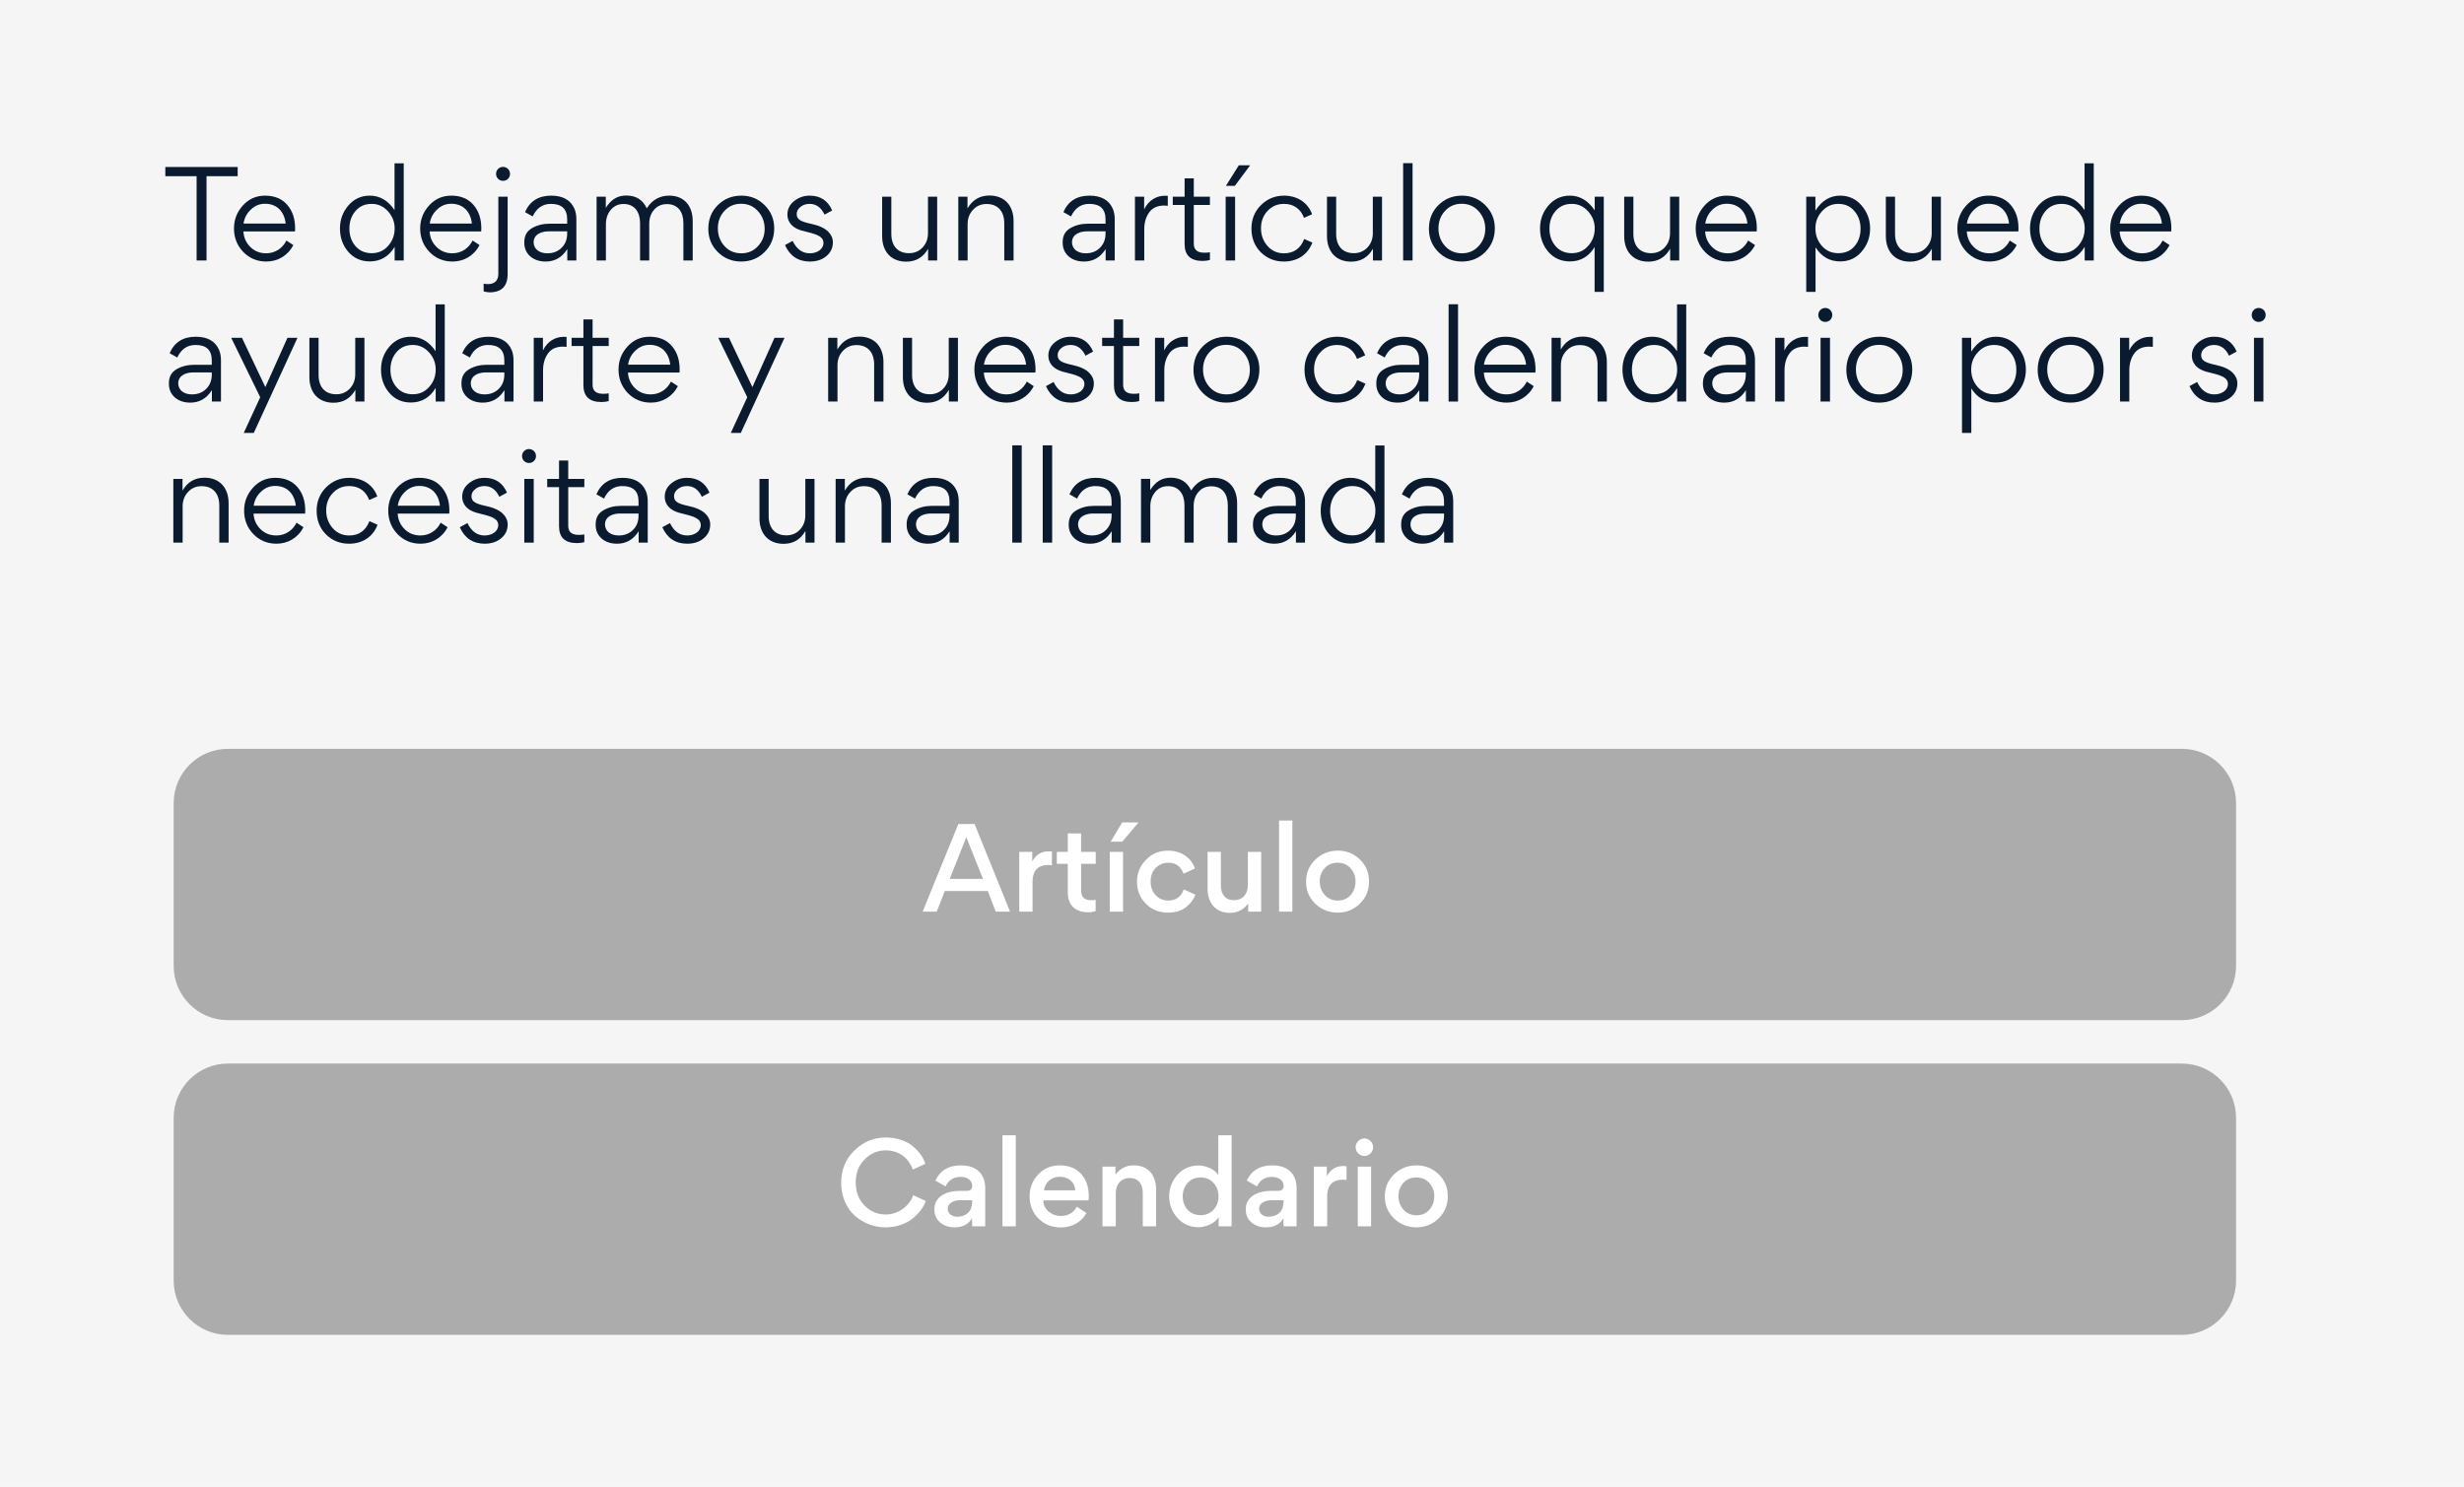 <svg fill="none" height="137" viewBox="0 0 227 137" width="227" xmlns="http://www.w3.org/2000/svg"><path d="m0 0h227v137h-227z" fill="#f5f5f5"/><g fill="#0a1b30"><path d="m18.113 24h.913v-7.766h2.871v-.847h-6.666v.847h2.882z"/><path d="m27.176 21.327c.011-.055.011-.154.011-.286 0-.891-.242-1.606-.726-2.167s-1.166-.847-2.046-.847c-.803 0-1.485.297-2.035.902s-.825 1.309-.825 2.123c0 .847.286 1.573.858 2.167.572.583 1.276.88 2.123.88 1.056 0 1.991-.55 2.486-1.518l-.638-.418c-.341.704-1.034 1.177-1.859 1.177-.572 0-1.056-.187-1.452-.572s-.616-.869-.649-1.441zm-4.741-.726c.077-.506.297-.935.671-1.287.374-.363.814-.539 1.309-.539 1.1 0 1.782.726 1.903 1.826z"/><path d="m31.32 21.052c0 .836.253 1.551.759 2.145.517.594 1.177.891 1.991.891.979 0 1.749-.451 2.288-1.342v1.254h.836v-8.954h-.847v4.312c-.605-.891-1.364-1.331-2.277-1.331-.803 0-1.463.308-1.98.913s-.77 1.309-.77 2.112zm2.926 2.277c-.627 0-1.122-.22-1.496-.649-.374-.44-.561-.979-.561-1.606 0-.649.187-1.199.561-1.628.374-.44.869-.66 1.496-.66.594 0 1.089.231 1.496.682s.616.968.616 1.573c0 .627-.198 1.166-.605 1.617-.396.451-.902.671-1.507.671z"/><path d="m44.331 21.327c.011-.055.011-.154.011-.286 0-.891-.242-1.606-.726-2.167s-1.166-.847-2.046-.847c-.803 0-1.485.297-2.035.902s-.825 1.309-.825 2.123c0 .847.286 1.573.858 2.167.572.583 1.276.88 2.123.88 1.056 0 1.991-.55 2.486-1.518l-.638-.418c-.341.704-1.034 1.177-1.859 1.177-.572 0-1.056-.187-1.452-.572s-.616-.869-.649-1.441zm-4.741-.726c.077-.506.297-.935.671-1.287.374-.363.814-.539 1.309-.539 1.1 0 1.782.726 1.903 1.826z"/><path d="m45.7 16.025c0 .352.286.638.638.638.363 0 .649-.286.649-.638 0-.363-.286-.649-.649-.649-.352 0-.638.286-.638.649zm.209 2.101v7.106c0 .605-.33.946-.935.946-.165 0-.297-.011-.418-.044v.715c.22.055.396.088.539.088 1.111 0 1.672-.561 1.672-1.683v-7.128z"/><path d="m50.624 20.612c-.616 0-1.155.143-1.628.418-.462.275-.693.693-.693 1.276v.066c0 .495.176.913.539 1.243.363.319.847.484 1.43.484.836 0 1.496-.374 1.98-1.133h.011v1.034h.836v-3.795c0-.363-.055-.682-.176-.968-.352-.803-1.067-1.21-2.145-1.21-1.166 0-1.969.506-2.409 1.518l.704.396c.363-.77.924-1.155 1.683-1.155 1.001 0 1.496.473 1.496 1.43v.396zm1.628.913c0 .539-.176.968-.517 1.309s-.781.506-1.309.506c-.737 0-1.265-.385-1.265-1.034.033-.77.781-1.001 1.452-.99h1.639z"/><path d="m59.813 24v-3.377c0-.517.143-.946.44-1.287.297-.352.693-.528 1.188-.528 1.023 0 1.518.715 1.518 1.771v3.421h.858v-3.63c0-1.408-.792-2.343-2.167-2.343-.869 0-1.562.385-2.068 1.166-.363-.781-.99-1.177-1.881-1.177-.836 0-1.397.374-1.892 1.133v-1.023h-.847v5.874h.858v-3.344c0-.506.143-.946.44-1.309s.693-.55 1.188-.55c1.012 0 1.518.737 1.518 1.76v3.443z"/><path d="m68.279 24.099c.858 0 1.584-.297 2.167-.88s.88-1.309.88-2.178c0-.847-.297-1.551-.88-2.134s-1.298-.88-2.145-.88c-.869 0-1.595.297-2.178.88s-.869 1.309-.869 2.178c0 .836.286 1.551.869 2.134s1.309.88 2.156.88zm.022-.759c-.627 0-1.155-.22-1.562-.671s-.605-1.001-.605-1.628.198-1.166.605-1.606.913-.66 1.54-.66 1.144.231 1.551.682.616 1.001.616 1.628-.209 1.155-.616 1.595-.913.66-1.529.66z"/><path d="m76.731 22.328c0-.363-.143-.693-.418-.968-.319-.33-.836-.572-1.54-.726-1.089-.231-1.375-.44-1.375-.924 0-.253.121-.462.352-.649s.517-.275.836-.275c.605 0 1.067.33 1.375.99l.704-.385c-.396-.913-1.089-1.364-2.079-1.364-.528 0-1.001.165-1.419.495s-.627.748-.627 1.254c0 .341.11.627.319.88.319.363.726.55 1.529.726 1.067.253 1.474.506 1.474 1.001 0 .583-.583.957-1.254.957-.693 0-1.221-.385-1.584-1.144l-.704.385c.451 1.012 1.221 1.518 2.299 1.518.605 0 1.111-.165 1.507-.495.407-.341.605-.759.605-1.276z"/><path d="m81.268 18.126v3.63c0 1.408.814 2.354 2.222 2.354.891 0 1.562-.396 2.013-1.188v1.078h.836v-5.874h-.847v3.355c0 .528-.165.968-.495 1.32s-.748.528-1.254.528c-1.056 0-1.628-.693-1.628-1.782v-3.421z"/><path d="m93.377 24v-3.63c0-1.408-.814-2.354-2.222-2.354-.891 0-1.562.396-2.024 1.188v-1.078h-.847v5.874h.858v-3.344c0-.528.165-.968.495-1.32.33-.363.748-.539 1.254-.539 1.056 0 1.628.693 1.628 1.782v3.421z"/><path d="m100.221 20.612c-.616 0-1.155.143-1.628.418-.462.275-.693.693-.693 1.276v.066c0 .495.176.913.539 1.243.363.319.847.484 1.43.484.836 0 1.496-.374 1.98-1.133h.011v1.034h.836v-3.795c0-.363-.055-.682-.176-.968-.352-.803-1.067-1.21-2.145-1.21-1.166 0-1.969.506-2.409 1.518l.704.396c.363-.77.924-1.155 1.683-1.155 1.001 0 1.496.473 1.496 1.43v.396zm1.628.913c0 .539-.176.968-.517 1.309s-.781.506-1.309.506c-.737 0-1.265-.385-1.265-1.034.033-.77.781-1.001 1.452-.99h1.639z"/><path d="m104.559 18.126v5.874h.858v-2.871c0-.605.143-1.111.44-1.54s.759-.649 1.397-.649c.077 0 .187.011.33.022v-.913c-.044-.011-.143-.011-.286-.011-.748 0-1.485.407-1.892 1.254v-1.166z"/><path d="m110.794 24.044c.253 0 .484-.033.671-.088v-.715c-.121.033-.297.044-.528.044-.638 0-.957-.275-.957-.825v-3.575h1.485v-.759h-1.485v-1.694h-.847v1.694h-1.089v.759h1.089v3.597c0 1.045.55 1.562 1.661 1.562z"/><path d="m113.763 17.125 1.408-1.892h-1.045l-1.188 1.892zm.022 1.001h-.869v5.874h.869z"/><path d="m116.171 21.03c0-.627.198-1.155.594-1.584.407-.44.913-.66 1.529-.66.968 0 1.573.55 1.837 1.287l.748-.33c-.341-.979-1.265-1.716-2.585-1.716-.836 0-1.551.297-2.134.88s-.869 1.309-.869 2.156c0 .869.286 1.595.858 2.178.583.572 1.287.858 2.134.858 1.331 0 2.255-.737 2.618-1.749l-.748-.33c-.341.88-.968 1.32-1.859 1.32-.627 0-1.133-.231-1.529-.682s-.594-1.001-.594-1.628z"/><path d="m122.25 18.126v3.63c0 1.408.814 2.354 2.222 2.354.891 0 1.562-.396 2.013-1.188v1.078h.836v-5.874h-.847v3.355c0 .528-.165.968-.495 1.32s-.748.528-1.254.528c-1.056 0-1.628-.693-1.628-1.782v-3.421z"/><path d="m130.135 15.035h-.869v8.965h.869z"/><path d="m134.666 24.099c.858 0 1.584-.297 2.167-.88s.88-1.309.88-2.178c0-.847-.297-1.551-.88-2.134s-1.298-.88-2.145-.88c-.869 0-1.595.297-2.178.88s-.869 1.309-.869 2.178c0 .836.286 1.551.869 2.134s1.309.88 2.156.88zm.022-.759c-.627 0-1.155-.22-1.562-.671s-.605-1.001-.605-1.628.198-1.166.605-1.606.913-.66 1.54-.66 1.144.231 1.551.682.616 1.001.616 1.628-.209 1.155-.616 1.595-.913.66-1.529.66z"/><path d="m141.878 21.052c0 .836.253 1.551.759 2.145.517.594 1.177.891 1.991.891.979 0 1.738-.44 2.277-1.32v4.125h.847v-8.767h-.836v1.254c-.616-.902-1.375-1.353-2.288-1.353-.803 0-1.463.308-1.98.913s-.77 1.309-.77 2.112zm2.926 2.277c-.627 0-1.122-.22-1.496-.649-.374-.44-.561-.979-.561-1.606 0-.649.187-1.199.561-1.628.374-.44.869-.66 1.496-.66.594 0 1.089.231 1.496.682s.616.968.616 1.573c0 .627-.198 1.166-.605 1.617-.396.451-.902.671-1.507.671z"/><path d="m149.631 18.126v3.63c0 1.408.814 2.354 2.222 2.354.891 0 1.562-.396 2.013-1.188v1.078h.836v-5.874h-.847v3.355c0 .528-.165.968-.495 1.32s-.748.528-1.254.528c-1.056 0-1.628-.693-1.628-1.782v-3.421z"/><path d="m161.84 21.327c.011-.055.011-.154.011-.286 0-.891-.242-1.606-.726-2.167s-1.166-.847-2.046-.847c-.803 0-1.485.297-2.035.902s-.825 1.309-.825 2.123c0 .847.286 1.573.858 2.167.572.583 1.276.88 2.123.88 1.056 0 1.991-.55 2.486-1.518l-.638-.418c-.341.704-1.034 1.177-1.859 1.177-.572 0-1.056-.187-1.452-.572s-.616-.869-.649-1.441zm-4.741-.726c.077-.506.297-.935.671-1.287.374-.363.814-.539 1.309-.539 1.1 0 1.782.726 1.903 1.826z"/><path d="m172.287 21.052c0-.803-.264-1.507-.781-2.112s-1.177-.913-1.98-.913c-.935 0-1.694.462-2.277 1.375v-1.276h-.847v8.767h.858v-4.103c.55.869 1.309 1.298 2.266 1.298.803 0 1.463-.297 1.98-.902s.781-1.309.781-2.134zm-2.937 2.277c-.605 0-1.111-.22-1.507-.671s-.594-.99-.594-1.617c0-.605.198-1.122.605-1.573s.902-.682 1.496-.682c.627 0 1.122.22 1.496.671.374.44.561.979.561 1.617 0 .649-.187 1.188-.561 1.617-.363.429-.869.638-1.496.638z"/><path d="m173.737 18.126v3.63c0 1.408.814 2.354 2.222 2.354.891 0 1.562-.396 2.013-1.188v1.078h.836v-5.874h-.847v3.355c0 .528-.165.968-.495 1.32s-.748.528-1.254.528c-1.056 0-1.628-.693-1.628-1.782v-3.421z"/><path d="m185.945 21.327c.011-.055.011-.154.011-.286 0-.891-.242-1.606-.726-2.167s-1.166-.847-2.046-.847c-.803 0-1.485.297-2.035.902s-.825 1.309-.825 2.123c0 .847.286 1.573.858 2.167.572.583 1.276.88 2.123.88 1.056 0 1.991-.55 2.486-1.518l-.638-.418c-.341.704-1.034 1.177-1.859 1.177-.572 0-1.056-.187-1.452-.572s-.616-.869-.649-1.441zm-4.741-.726c.077-.506.297-.935.671-1.287.374-.363.814-.539 1.309-.539 1.1 0 1.782.726 1.903 1.826z"/><path d="m187.017 21.052c0 .836.253 1.551.759 2.145.517.594 1.177.891 1.991.891.979 0 1.749-.451 2.288-1.342v1.254h.836v-8.954h-.847v4.312c-.605-.891-1.364-1.331-2.277-1.331-.803 0-1.463.308-1.98.913s-.77 1.309-.77 2.112zm2.926 2.277c-.627 0-1.122-.22-1.496-.649-.374-.44-.561-.979-.561-1.606 0-.649.187-1.199.561-1.628.374-.44.869-.66 1.496-.66.594 0 1.089.231 1.496.682s.616.968.616 1.573c0 .627-.198 1.166-.605 1.617-.396.451-.902.671-1.507.671z"/><path d="m200.028 21.327c.011-.055.011-.154.011-.286 0-.891-.242-1.606-.726-2.167s-1.166-.847-2.046-.847c-.803 0-1.485.297-2.035.902s-.825 1.309-.825 2.123c0 .847.286 1.573.858 2.167.572.583 1.276.88 2.123.88 1.056 0 1.991-.55 2.486-1.518l-.638-.418c-.341.704-1.034 1.177-1.859 1.177-.572 0-1.056-.187-1.452-.572s-.616-.869-.649-1.441zm-4.741-.726c.077-.506.297-.935.671-1.287.374-.363.814-.539 1.309-.539 1.1 0 1.782.726 1.903 1.826z"/><path d="m17.882 33.612c-.616 0-1.155.143-1.628.418-.462.275-.693.693-.693 1.276v.066c0 .495.176.913.539 1.243.363.319.847.484 1.43.484.836 0 1.496-.374 1.98-1.133h.011v1.034h.836v-3.795c0-.363-.055-.682-.176-.968-.352-.803-1.067-1.21-2.145-1.21-1.166 0-1.969.506-2.409 1.518l.704.396c.363-.77.924-1.155 1.683-1.155 1.001 0 1.496.473 1.496 1.43v.396zm1.628.913c0 .539-.176.968-.517 1.309s-.781.506-1.309.506c-.737 0-1.265-.385-1.265-1.034.033-.77.781-1.001 1.452-.99h1.639z"/><path d="m23.973 36.604-1.518 3.289h.924l4.026-8.767h-.924l-2.035 4.543-2.156-4.543h-.99z"/><path d="m28.503 31.126v3.63c0 1.408.814 2.354 2.222 2.354.891 0 1.562-.396 2.013-1.188v1.078h.836v-5.874h-.847v3.355c0 .528-.165.968-.495 1.32s-.748.528-1.254.528c-1.056 0-1.628-.693-1.628-1.782v-3.421z"/><path d="m35.101 34.052c0 .836.253 1.551.759 2.145.517.594 1.177.891 1.991.891.979 0 1.749-.451 2.288-1.342v1.254h.836v-8.954h-.847v4.312c-.605-.891-1.364-1.331-2.277-1.331-.803 0-1.463.308-1.98.913s-.77 1.309-.77 2.112zm2.926 2.277c-.627 0-1.122-.22-1.496-.649-.374-.44-.561-.979-.561-1.606 0-.649.187-1.199.561-1.628.374-.44.869-.66 1.496-.66.594 0 1.089.231 1.496.682s.616.968.616 1.573c0 .627-.198 1.166-.605 1.617-.396.451-.902.671-1.507.671z"/><path d="m44.834 33.612c-.616 0-1.155.143-1.628.418-.462.275-.693.693-.693 1.276v.066c0 .495.176.913.539 1.243.363.319.847.484 1.43.484.836 0 1.496-.374 1.98-1.133h.011v1.034h.836v-3.795c0-.363-.055-.682-.176-.968-.352-.803-1.067-1.21-2.145-1.21-1.166 0-1.969.506-2.409 1.518l.704.396c.363-.77.924-1.155 1.683-1.155 1.001 0 1.496.473 1.496 1.43v.396zm1.628.913c0 .539-.176.968-.517 1.309s-.781.506-1.309.506c-.737 0-1.265-.385-1.265-1.034.033-.77.781-1.001 1.452-.99h1.639z"/><path d="m49.172 31.126v5.874h.858v-2.871c0-.605.143-1.111.44-1.54s.759-.649 1.397-.649c.077 0 .187.011.33.022v-.913c-.044-.011-.143-.011-.286-.011-.748 0-1.485.407-1.892 1.254v-1.166z"/><path d="m55.408 37.044c.253 0 .484-.033.671-.088v-.715c-.121.033-.297.044-.528.044-.638 0-.957-.275-.957-.825v-3.575h1.485v-.759h-1.485v-1.694h-.847v1.694h-1.089v.759h1.089v3.597c0 1.045.55 1.562 1.661 1.562z"/><path d="m62.603 34.327c.011-.055.011-.154.011-.286 0-.891-.242-1.606-.726-2.167s-1.166-.847-2.046-.847c-.803 0-1.485.297-2.035.902s-.825 1.309-.825 2.123c0 .847.286 1.573.858 2.167.572.583 1.276.88 2.123.88 1.056 0 1.991-.55 2.486-1.518l-.638-.418c-.341.704-1.034 1.177-1.859 1.177-.572 0-1.056-.187-1.452-.572s-.616-.869-.649-1.441zm-4.741-.726c.077-.506.297-.935.671-1.287.374-.363.814-.539 1.309-.539 1.1 0 1.782.726 1.903 1.826z"/><path d="m68.843 36.604-1.518 3.289h.924l4.026-8.767h-.924l-2.035 4.543-2.156-4.543h-.99z"/><path d="m81.389 37v-3.63c0-1.408-.814-2.354-2.222-2.354-.891 0-1.562.396-2.024 1.188v-1.078h-.847v5.874h.858v-3.344c0-.528.165-.968.495-1.32.33-.363.748-.539 1.254-.539 1.056 0 1.628.693 1.628 1.782v3.421z"/><path d="m83.18 31.126v3.63c0 1.408.814 2.354 2.222 2.354.891 0 1.562-.396 2.013-1.188v1.078h.836v-5.874h-.847v3.355c0 .528-.165.968-.495 1.32s-.748.528-1.254.528c-1.056 0-1.628-.693-1.628-1.782v-3.421z"/><path d="m95.388 34.327c.011-.055.011-.154.011-.286 0-.891-.242-1.606-.726-2.167s-1.166-.847-2.046-.847c-.803 0-1.485.297-2.035.902s-.825 1.309-.825 2.123c0 .847.286 1.573.858 2.167.572.583 1.276.88 2.123.88 1.056 0 1.991-.55 2.486-1.518l-.638-.418c-.341.704-1.034 1.177-1.859 1.177-.572 0-1.056-.187-1.452-.572s-.616-.869-.649-1.441zm-4.741-.726c.077-.506.297-.935.671-1.287.374-.363.814-.539 1.309-.539 1.1 0 1.782.726 1.903 1.826z"/><path d="m100.772 35.328c0-.363-.143-.693-.418-.968-.319-.33-.836-.572-1.54-.726-1.089-.231-1.375-.44-1.375-.924 0-.253.121-.462.352-.649s.517-.275.836-.275c.605 0 1.067.33 1.375.99l.704-.385c-.396-.913-1.089-1.364-2.079-1.364-.528 0-1.001.165-1.419.495s-.627.748-.627 1.254c0 .341.11.627.319.88.319.363.726.55 1.529.726 1.067.253 1.474.506 1.474 1.001 0 .583-.583.957-1.254.957-.693 0-1.221-.385-1.584-1.144l-.704.385c.451 1.012 1.221 1.518 2.299 1.518.605 0 1.111-.165 1.507-.495.407-.341.605-.759.605-1.276z"/><path d="m104.285 37.044c.253 0 .484-.033.671-.088v-.715c-.121.033-.297.044-.528.044-.638 0-.957-.275-.957-.825v-3.575h1.485v-.759h-1.485v-1.694h-.847v1.694h-1.089v.759h1.089v3.597c0 1.045.55 1.562 1.661 1.562z"/><path d="m106.406 31.126v5.874h.858v-2.871c0-.605.143-1.111.44-1.54s.759-.649 1.397-.649c.077 0 .187.011.33.022v-.913c-.044-.011-.143-.011-.286-.011-.748 0-1.485.407-1.892 1.254v-1.166z"/><path d="m112.977 37.099c.858 0 1.584-.297 2.167-.88s.88-1.309.88-2.178c0-.847-.297-1.551-.88-2.134s-1.298-.88-2.145-.88c-.869 0-1.595.297-2.178.88s-.869 1.309-.869 2.178c0 .836.286 1.551.869 2.134s1.309.88 2.156.88zm.022-.759c-.627 0-1.155-.22-1.562-.671s-.605-1.001-.605-1.628.198-1.166.605-1.606.913-.66 1.54-.66 1.144.231 1.551.682.616 1.001.616 1.628-.209 1.155-.616 1.595-.913.66-1.529.66z"/><path d="m121.059 34.03c0-.627.198-1.155.594-1.584.407-.44.913-.66 1.529-.66.968 0 1.573.55 1.837 1.287l.748-.33c-.341-.979-1.265-1.716-2.585-1.716-.836 0-1.551.297-2.134.88s-.869 1.309-.869 2.156c0 .869.286 1.595.858 2.178.583.572 1.287.858 2.134.858 1.331 0 2.255-.737 2.618-1.749l-.748-.33c-.341.88-.968 1.32-1.859 1.32-.627 0-1.133-.231-1.529-.682s-.594-1.001-.594-1.628z"/><path d="m129.117 33.612c-.616 0-1.155.143-1.628.418-.462.275-.693.693-.693 1.276v.066c0 .495.176.913.539 1.243.363.319.847.484 1.43.484.836 0 1.496-.374 1.98-1.133h.011v1.034h.836v-3.795c0-.363-.055-.682-.176-.968-.352-.803-1.067-1.21-2.145-1.21-1.166 0-1.969.506-2.409 1.518l.704.396c.363-.77.924-1.155 1.683-1.155 1.001 0 1.496.473 1.496 1.43v.396zm1.628.913c0 .539-.176.968-.517 1.309s-.781.506-1.309.506c-.737 0-1.265-.385-1.265-1.034.033-.77.781-1.001 1.452-.99h1.639z"/><path d="m134.324 28.035h-.869v8.965h.869z"/><path d="m141.451 34.327c.011-.055.011-.154.011-.286 0-.891-.242-1.606-.726-2.167s-1.166-.847-2.046-.847c-.803 0-1.485.297-2.035.902s-.825 1.309-.825 2.123c0 .847.286 1.573.858 2.167.572.583 1.276.88 2.123.88 1.056 0 1.991-.55 2.486-1.518l-.638-.418c-.341.704-1.034 1.177-1.859 1.177-.572 0-1.056-.187-1.452-.572s-.616-.869-.649-1.441zm-4.741-.726c.077-.506.297-.935.671-1.287.374-.363.814-.539 1.309-.539 1.1 0 1.782.726 1.903 1.826z"/><path d="m148.034 37v-3.63c0-1.408-.814-2.354-2.222-2.354-.891 0-1.562.396-2.024 1.188v-1.078h-.847v5.874h.858v-3.344c0-.528.165-.968.495-1.32.33-.363.748-.539 1.254-.539 1.056 0 1.628.693 1.628 1.782v3.421z"/><path d="m149.473 34.052c0 .836.253 1.551.759 2.145.517.594 1.177.891 1.991.891.979 0 1.749-.451 2.288-1.342v1.254h.836v-8.954h-.847v4.312c-.605-.891-1.364-1.331-2.277-1.331-.803 0-1.463.308-1.98.913s-.77 1.309-.77 2.112zm2.926 2.277c-.627 0-1.122-.22-1.496-.649-.374-.44-.561-.979-.561-1.606 0-.649.187-1.199.561-1.628.374-.44.869-.66 1.496-.66.594 0 1.089.231 1.496.682s.616.968.616 1.573c0 .627-.198 1.166-.605 1.617-.396.451-.902.671-1.507.671z"/><path d="m159.206 33.612c-.616 0-1.155.143-1.628.418-.462.275-.693.693-.693 1.276v.066c0 .495.176.913.539 1.243.363.319.847.484 1.43.484.836 0 1.496-.374 1.98-1.133h.011v1.034h.836v-3.795c0-.363-.055-.682-.176-.968-.352-.803-1.067-1.21-2.145-1.21-1.166 0-1.969.506-2.409 1.518l.704.396c.363-.77.924-1.155 1.683-1.155 1.001 0 1.496.473 1.496 1.43v.396zm1.628.913c0 .539-.176.968-.517 1.309s-.781.506-1.309.506c-.737 0-1.265-.385-1.265-1.034.033-.77.781-1.001 1.452-.99h1.639z"/><path d="m163.544 31.126v5.874h.858v-2.871c0-.605.143-1.111.44-1.54s.759-.649 1.397-.649c.077 0 .187.011.33.022v-.913c-.044-.011-.143-.011-.286-.011-.748 0-1.485.407-1.892 1.254v-1.166z"/><path d="m167.514 29.025c0 .352.286.638.638.638.363 0 .649-.286.649-.638 0-.363-.286-.649-.649-.649-.352 0-.638.286-.638.649zm1.078 2.101h-.869v5.874h.869z"/><path d="m173.123 37.099c.858 0 1.584-.297 2.167-.88s.88-1.309.88-2.178c0-.847-.297-1.551-.88-2.134s-1.298-.88-2.145-.88c-.869 0-1.595.297-2.178.88s-.869 1.309-.869 2.178c0 .836.286 1.551.869 2.134s1.309.88 2.156.88zm.022-.759c-.627 0-1.155-.22-1.562-.671s-.605-1.001-.605-1.628.198-1.166.605-1.606.913-.66 1.54-.66 1.144.231 1.551.682.616 1.001.616 1.628-.209 1.155-.616 1.595-.913.66-1.529.66z"/><path d="m186.638 34.052c0-.803-.264-1.507-.781-2.112s-1.177-.913-1.98-.913c-.935 0-1.694.462-2.277 1.375v-1.276h-.847v8.767h.858v-4.103c.55.869 1.309 1.298 2.266 1.298.803 0 1.463-.297 1.98-.902s.781-1.309.781-2.134zm-2.937 2.277c-.605 0-1.111-.22-1.507-.671s-.594-.99-.594-1.617c0-.605.198-1.122.605-1.573s.902-.682 1.496-.682c.627 0 1.122.22 1.496.671.374.44.561.979.561 1.617 0 .649-.187 1.188-.561 1.617-.363.429-.869.638-1.496.638z"/><path d="m190.75 37.099c.858 0 1.584-.297 2.167-.88s.88-1.309.88-2.178c0-.847-.297-1.551-.88-2.134s-1.298-.88-2.145-.88c-.869 0-1.595.297-2.178.88s-.869 1.309-.869 2.178c0 .836.286 1.551.869 2.134s1.309.88 2.156.88zm.022-.759c-.627 0-1.155-.22-1.562-.671s-.605-1.001-.605-1.628.198-1.166.605-1.606.913-.66 1.54-.66 1.144.231 1.551.682.616 1.001.616 1.628-.209 1.155-.616 1.595-.913.66-1.529.66z"/><path d="m195.309 31.126v5.874h.858v-2.871c0-.605.143-1.111.44-1.54s.759-.649 1.397-.649c.077 0 .187.011.33.022v-.913c-.044-.011-.143-.011-.286-.011-.748 0-1.485.407-1.892 1.254v-1.166z"/><path d="m206.121 35.328c0-.363-.143-.693-.418-.968-.319-.33-.836-.572-1.54-.726-1.089-.231-1.375-.44-1.375-.924 0-.253.121-.462.352-.649s.517-.275.836-.275c.605 0 1.067.33 1.375.99l.704-.385c-.396-.913-1.089-1.364-2.079-1.364-.528 0-1.001.165-1.419.495s-.627.748-.627 1.254c0 .341.11.627.319.88.319.363.726.55 1.529.726 1.067.253 1.474.506 1.474 1.001 0 .583-.583.957-1.254.957-.693 0-1.221-.385-1.584-1.144l-.704.385c.451 1.012 1.221 1.518 2.299 1.518.605 0 1.111-.165 1.507-.495.407-.341.605-.759.605-1.276z"/><path d="m207.443 29.025c0 .352.286.638.638.638.363 0 .649-.286.649-.638 0-.363-.286-.649-.649-.649-.352 0-.638.286-.638.649zm1.078 2.101h-.869v5.874h.869z"/><path d="m21.061 50v-3.63c0-1.408-.814-2.354-2.222-2.354-.891 0-1.562.396-2.024 1.188v-1.078h-.847v5.874h.858v-3.344c0-.528.165-.968.495-1.32.33-.363.748-.539 1.254-.539 1.056 0 1.628.693 1.628 1.782v3.421z"/><path d="m28.11 47.327c.011-.055.011-.154.011-.286 0-.891-.242-1.606-.726-2.167s-1.166-.847-2.046-.847c-.803 0-1.485.297-2.035.902s-.825 1.309-.825 2.123c0 .847.286 1.573.858 2.167.572.583 1.276.88 2.123.88 1.056 0 1.991-.55 2.486-1.518l-.638-.418c-.341.704-1.034 1.177-1.859 1.177-.572 0-1.056-.187-1.452-.572s-.616-.869-.649-1.441zm-4.741-.726c.077-.506.297-.935.671-1.287.374-.363.814-.539 1.309-.539 1.1 0 1.782.726 1.903 1.826z"/><path d="m30.051 47.03c0-.627.198-1.155.594-1.584.407-.44.913-.66 1.529-.66.968 0 1.573.55 1.837 1.287l.748-.33c-.341-.979-1.265-1.716-2.585-1.716-.836 0-1.551.297-2.134.88s-.869 1.309-.869 2.156c0 .869.286 1.595.858 2.178.583.572 1.287.858 2.134.858 1.331 0 2.255-.737 2.618-1.749l-.748-.33c-.341.88-.968 1.32-1.859 1.32-.627 0-1.133-.231-1.529-.682s-.594-1.001-.594-1.628z"/><path d="m41.388 47.327c.011-.055.011-.154.011-.286 0-.891-.242-1.606-.726-2.167s-1.166-.847-2.046-.847c-.803 0-1.485.297-2.035.902s-.825 1.309-.825 2.123c0 .847.286 1.573.858 2.167.572.583 1.276.88 2.123.88 1.056 0 1.991-.55 2.486-1.518l-.638-.418c-.341.704-1.034 1.177-1.859 1.177-.572 0-1.056-.187-1.452-.572s-.616-.869-.649-1.441zm-4.741-.726c.077-.506.297-.935.671-1.287.374-.363.814-.539 1.309-.539 1.1 0 1.782.726 1.903 1.826z"/><path d="m46.771 48.328c0-.363-.143-.693-.418-.968-.319-.33-.836-.572-1.54-.726-1.089-.231-1.375-.44-1.375-.924 0-.253.121-.462.352-.649s.517-.275.836-.275c.605 0 1.067.33 1.375.99l.704-.385c-.396-.913-1.089-1.364-2.079-1.364-.528 0-1.001.165-1.419.495s-.627.748-.627 1.254c0 .341.11.627.319.88.319.363.726.55 1.529.726 1.067.253 1.474.506 1.474 1.001 0 .583-.583.957-1.254.957-.693 0-1.221-.385-1.584-1.144l-.704.385c.451 1.012 1.221 1.518 2.299 1.518.605 0 1.111-.165 1.507-.495.407-.341.605-.759.605-1.276z"/><path d="m48.093 42.025c0 .352.286.638.638.638.363 0 .649-.286.649-.638 0-.363-.286-.649-.649-.649-.352 0-.638.286-.638.649zm1.078 2.101h-.869v5.874h.869z"/><path d="m53.163 50.044c.253 0 .484-.033.671-.088v-.715c-.121.033-.297.044-.528.044-.638 0-.957-.275-.957-.825v-3.575h1.485v-.759h-1.485v-1.694h-.847v1.694h-1.089v.759h1.089v3.597c0 1.045.55 1.562 1.661 1.562z"/><path d="m57.198 46.612c-.616 0-1.155.143-1.628.418-.462.275-.693.693-.693 1.276v.066c0 .495.176.913.539 1.243.363.319.847.484 1.43.484.836 0 1.496-.374 1.98-1.133h.011v1.034h.836v-3.795c0-.363-.055-.682-.176-.968-.352-.803-1.067-1.21-2.145-1.21-1.166 0-1.969.506-2.409 1.518l.704.396c.363-.77.924-1.155 1.683-1.155 1.001 0 1.496.473 1.496 1.43v.396zm1.628.913c0 .539-.176.968-.517 1.309s-.781.506-1.309.506c-.737 0-1.265-.385-1.265-1.034.033-.77.781-1.001 1.452-.99h1.639z"/><path d="m65.43 48.328c0-.363-.143-.693-.418-.968-.319-.33-.836-.572-1.54-.726-1.089-.231-1.375-.44-1.375-.924 0-.253.121-.462.352-.649s.517-.275.836-.275c.605 0 1.067.33 1.375.99l.704-.385c-.396-.913-1.089-1.364-2.079-1.364-.528 0-1.001.165-1.419.495s-.627.748-.627 1.254c0 .341.11.627.319.88.319.363.726.55 1.529.726 1.067.253 1.474.506 1.474 1.001 0 .583-.583.957-1.254.957-.693 0-1.221-.385-1.584-1.144l-.704.385c.451 1.012 1.221 1.518 2.299 1.518.605 0 1.111-.165 1.507-.495.407-.341.605-.759.605-1.276z"/><path d="m69.967 44.126v3.63c0 1.408.814 2.354 2.222 2.354.891 0 1.562-.396 2.013-1.188v1.078h.836v-5.874h-.847v3.355c0 .528-.165.968-.495 1.32s-.748.528-1.254.528c-1.056 0-1.628-.693-1.628-1.782v-3.421z"/><path d="m82.077 50v-3.63c0-1.408-.814-2.354-2.222-2.354-.891 0-1.562.396-2.024 1.188v-1.078h-.847v5.874h.858v-3.344c0-.528.165-.968.495-1.32.33-.363.748-.539 1.254-.539 1.056 0 1.628.693 1.628 1.782v3.421z"/><path d="m85.848 46.612c-.616 0-1.155.143-1.628.418-.462.275-.693.693-.693 1.276v.066c0 .495.176.913.539 1.243.363.319.847.484 1.43.484.836 0 1.496-.374 1.98-1.133h.011v1.034h.836v-3.795c0-.363-.055-.682-.176-.968-.352-.803-1.067-1.21-2.145-1.21-1.166 0-1.969.506-2.409 1.518l.704.396c.363-.77.924-1.155 1.683-1.155 1.001 0 1.496.473 1.496 1.43v.396zm1.628.913c0 .539-.176.968-.517 1.309s-.781.506-1.309.506c-.737 0-1.265-.385-1.265-1.034.033-.77.781-1.001 1.452-.99h1.639z"/><path d="m94.127 41.035h-.869v8.965h.869z"/><path d="m96.931 41.035h-.869v8.965h.869z"/><path d="m100.779 46.612c-.616 0-1.155.143-1.628.418-.462.275-.693.693-.693 1.276v.066c0 .495.176.913.539 1.243.363.319.847.484 1.43.484.836 0 1.496-.374 1.98-1.133h.011v1.034h.836v-3.795c0-.363-.055-.682-.176-.968-.352-.803-1.067-1.21-2.145-1.21-1.166 0-1.969.506-2.409 1.518l.704.396c.363-.77.924-1.155 1.683-1.155 1.001 0 1.496.473 1.496 1.43v.396zm1.628.913c0 .539-.176.968-.517 1.309s-.781.506-1.309.506c-.737 0-1.265-.385-1.265-1.034.033-.77.781-1.001 1.452-.99h1.639z"/><path d="m109.968 50v-3.377c0-.517.143-.946.44-1.287.297-.352.693-.528 1.188-.528 1.023 0 1.518.715 1.518 1.771v3.421h.858v-3.63c0-1.408-.792-2.343-2.167-2.343-.869 0-1.562.385-2.068 1.166-.363-.781-.99-1.177-1.881-1.177-.836 0-1.397.374-1.892 1.133v-1.023h-.847v5.874h.858v-3.344c0-.506.143-.946.44-1.309s.693-.55 1.188-.55c1.012 0 1.518.737 1.518 1.76v3.443z"/><path d="m117.752 46.612c-.616 0-1.155.143-1.628.418-.462.275-.693.693-.693 1.276v.066c0 .495.176.913.539 1.243.363.319.847.484 1.43.484.836 0 1.496-.374 1.98-1.133h.011v1.034h.836v-3.795c0-.363-.055-.682-.176-.968-.352-.803-1.067-1.21-2.145-1.21-1.166 0-1.969.506-2.409 1.518l.704.396c.363-.77.924-1.155 1.683-1.155 1.001 0 1.496.473 1.496 1.43v.396zm1.628.913c0 .539-.176.968-.517 1.309s-.781.506-1.309.506c-.737 0-1.265-.385-1.265-1.034.033-.77.781-1.001 1.452-.99h1.639z"/><path d="m121.672 47.052c0 .836.253 1.551.759 2.145.517.594 1.177.891 1.991.891.979 0 1.749-.451 2.288-1.342v1.254h.836v-8.954h-.847v4.312c-.605-.891-1.364-1.331-2.277-1.331-.803 0-1.463.308-1.98.913s-.77 1.309-.77 2.112zm2.926 2.277c-.627 0-1.122-.22-1.496-.649-.374-.44-.561-.979-.561-1.606 0-.649.187-1.199.561-1.628.374-.44.869-.66 1.496-.66.594 0 1.089.231 1.496.682s.616.968.616 1.573c0 .627-.198 1.166-.605 1.617-.396.451-.902.671-1.507.671z"/><path d="m131.405 46.612c-.616 0-1.155.143-1.628.418-.462.275-.693.693-.693 1.276v.066c0 .495.176.913.539 1.243.363.319.847.484 1.43.484.836 0 1.496-.374 1.98-1.133h.011v1.034h.836v-3.795c0-.363-.055-.682-.176-.968-.352-.803-1.067-1.21-2.145-1.21-1.166 0-1.969.506-2.409 1.518l.704.396c.363-.77.924-1.155 1.683-1.155 1.001 0 1.496.473 1.496 1.43v.396zm1.628.913c0 .539-.176.968-.517 1.309s-.781.506-1.309.506c-.737 0-1.265-.385-1.265-1.034.033-.77.781-1.001 1.452-.99h1.639z"/></g><path d="m16 74c0-2.761 2.239-5 5-5h180c2.761 0 5 2.239 5 5v15c0 2.761-2.239 5-5 5h-180c-2.761 0-5-2.239-5-5z" fill="#acacac"/><path d="m16 103c0-2.762 2.239-5 5-5h180c2.761 0 5 2.238 5 5v15c0 2.761-2.239 5-5 5h-180c-2.761 0-5-2.239-5-5z" fill="#acacac"/><path d="m85 84h1.299l.742-1.897h3.959l.732 1.897h1.32l-3.268-8.073h-1.495zm4.021-6.857 1.536 3.836h-3.062z" fill="#fff"/><path d="m96.911 78.473c-.072-.021-.165-.031-.299-.031-.67 0-1.175.309-1.516.928v-.876h-1.196v5.506h1.227v-2.794c0-.959.495-1.505 1.433-1.505.134 0 .247.01.351.031z" fill="#fff"/><path d="m100.948 79.597v-1.103h-1.35v-1.701h-1.227v1.701h-1.01v1.103h1.01v2.629c0 1.196.701 1.835 1.907 1.835.237 0 .464-.041.66-.113v-1.041c-.134.031-.268.041-.392.041-.629 0-.948-.258-.948-.918v-2.433z" fill="#fff"/><path d="m103.392 77.556 1.495-1.774h-1.505l-1.062 1.774zm-1.155 6.444h1.227v-5.506h-1.227z" fill="#fff"/><path d="m107.612 84.093c.671 0 1.217-.165 1.64-.495.423-.33.722-.722.876-1.165l-1.072-.474c-.258.681-.732 1.021-1.423 1.021-.464 0-.856-.165-1.165-.495s-.464-.753-.464-1.268c0-.505.155-.918.464-1.237.32-.32.701-.485 1.155-.485.701 0 1.175.34 1.412 1.01l1.052-.474c-.33-.98-1.237-1.65-2.475-1.65-.814 0-1.495.278-2.041.846-.547.567-.825 1.237-.825 2.011 0 .815.278 1.495.825 2.042.546.546 1.227.815 2.041.815z" fill="#fff"/><path d="m111.248 78.494v3.382c0 1.32.732 2.237 2.062 2.237.701 0 1.258-.289 1.681-.856v.742h1.196v-5.506h-1.227v3.062c0 .835-.495 1.392-1.269 1.392-.814 0-1.216-.546-1.216-1.371v-3.083z" fill="#fff"/><path d="m117.834 84h1.227v-8.393h-1.227z" fill="#fff"/><path d="m123.241 78.38c-.805 0-1.495.278-2.063.825-.567.546-.855 1.227-.855 2.031s.278 1.485.845 2.031 1.258.825 2.062.825c.815 0 1.495-.278 2.052-.825.567-.557.846-1.237.846-2.052 0-.804-.279-1.474-.846-2.021-.567-.546-1.247-.815-2.041-.815zm-1.207 1.619c.31-.34.712-.505 1.196-.505.485 0 .887.165 1.186.505.309.34.464.753.464 1.237s-.155.897-.454 1.237c-.299.34-.701.505-1.185.505-.485 0-.887-.175-1.196-.515-.31-.351-.464-.763-.464-1.248s.154-.887.453-1.217z" fill="#fff"/><path d="m81.557 113.093c1.021 0 1.928-.33 2.536-.825.608-.495 1-1.042 1.196-1.609l-1.155-.526c-.196.526-.536.959-1.01 1.289-.464.32-.98.485-1.536.485-.742 0-1.392-.278-1.938-.825-.546-.557-.815-1.268-.815-2.134 0-.877.278-1.578.825-2.124.546-.547 1.196-.825 1.928-.825 1.268 0 2.114.722 2.516 1.763l1.144-.526c-.175-.577-.567-1.124-1.144-1.608-.577-.495-1.474-.815-2.495-.815-1.124 0-2.083.402-2.897 1.196-.815.794-1.217 1.784-1.217 2.98 0 1.268.495 2.351 1.268 3.042.773.67 1.763 1.062 2.794 1.062z" fill="#fff"/><path d="m89.569 109.267c0 .31-.175.464-.516.464h-.68c-.969 0-2.289.402-2.289 1.681v.062c0 .474.175.866.526 1.165s.794.454 1.33.454c.742 0 1.278-.279 1.619-.846v.753h1.206v-3.506c0-.381-.062-.711-.186-.99-.34-.752-1.031-1.123-2.062-1.123-1.124 0-1.907.464-2.341 1.402l.938.536c.278-.588.742-.876 1.371-.876.691 0 1.083.371 1.083.824zm-.01 1.506c0 .825-.536 1.34-1.371 1.34-.526 0-.876-.299-.876-.753 0-.237.113-.422.33-.556.227-.134.474-.207.732-.207h1.186z" fill="#fff"/><path d="m92.355 113h1.227v-8.393h-1.227z" fill="#fff"/><path d="m100.287 110.608c.01-.093.02-.217.02-.382 0-.856-.237-1.536-.711-2.062-.474-.526-1.134-.783-1.969-.783-.794 0-1.454.278-1.98.835-.526.556-.794 1.227-.794 2.021 0 .814.278 1.505.825 2.051.557.547 1.248.815 2.062.815.99 0 1.887-.474 2.351-1.33l-.887-.588c-.299.567-.794.856-1.485.856-.423 0-.794-.134-1.114-.402-.32-.279-.485-.619-.495-1.031zm-2.66-2.176c.784 0 1.392.475 1.433 1.248h-2.887c.113-.753.701-1.248 1.454-1.248z" fill="#fff"/><path d="m106.507 113v-3.392c0-1.32-.712-2.227-2.063-2.227-.701 0-1.258.288-1.68.855v-.742h-1.196v5.506h1.227v-3.062c0-.836.495-1.392 1.268-1.392.814 0 1.217.546 1.217 1.371v3.083z" fill="#fff"/><path d="m107.711 110.237c0 .763.258 1.433.773 2 .516.567 1.165.845 1.939.845.288 0 .618-.072.99-.226.381-.155.659-.392.855-.712v.856h1.196v-8.393h-1.227v3.671c-.185-.299-.453-.516-.814-.66-.351-.155-.67-.227-.969-.227-.815 0-1.485.289-1.99.866-.506.577-.753 1.237-.753 1.98zm2.897-1.743c.485 0 .877.165 1.186.505.309.341.464.753.464 1.238 0 .484-.155.897-.464 1.237-.299.33-.701.495-1.186.495-.484 0-.886-.165-1.196-.495-.299-.34-.453-.753-.453-1.237 0-.485.154-.897.453-1.238.31-.34.712-.505 1.196-.505z" fill="#fff"/><path d="m118.255 109.267c0 .31-.175.464-.515.464h-.681c-.969 0-2.289.402-2.289 1.681v.062c0 .474.176.866.526 1.165.351.299.794.454 1.33.454.743 0 1.279-.279 1.619-.846v.753h1.206v-3.506c0-.381-.061-.711-.185-.99-.34-.752-1.031-1.123-2.062-1.123-1.124 0-1.908.464-2.341 1.402l.938.536c.279-.588.743-.876 1.372-.876.691 0 1.082.371 1.082.824zm-.01 1.506c0 .825-.536 1.34-1.371 1.34-.526 0-.877-.299-.877-.753 0-.237.114-.422.33-.556.227-.134.475-.207.732-.207h1.186z" fill="#fff"/><path d="m124.052 107.473c-.072-.02-.165-.031-.299-.031-.67 0-1.175.31-1.516.928v-.876h-1.196v5.506h1.227v-2.794c0-.959.495-1.506 1.433-1.506.135 0 .248.011.351.031z" fill="#fff"/><path d="m125.13 106.277c.32.32.815.32 1.134 0 .32-.319.32-.814 0-1.134-.319-.33-.814-.33-1.134 0-.319.32-.319.815 0 1.134zm1.186 1.217h-1.227v5.506h1.227z" fill="#fff"/><path d="m130.495 107.381c-.804 0-1.495.278-2.062.824-.567.547-.856 1.227-.856 2.032 0 .804.279 1.484.846 2.031.567.546 1.258.825 2.062.825.814 0 1.495-.279 2.052-.825.567-.557.845-1.237.845-2.052 0-.804-.278-1.474-.845-2.021-.567-.546-1.248-.814-2.042-.814zm-1.206 1.618c.309-.34.711-.505 1.196-.505.484 0 .887.165 1.186.505.309.341.464.753.464 1.238 0 .484-.155.897-.454 1.237s-.701.505-1.186.505c-.484 0-.887-.175-1.196-.515-.309-.351-.464-.763-.464-1.248s.155-.887.454-1.217z" fill="#fff"/></svg>